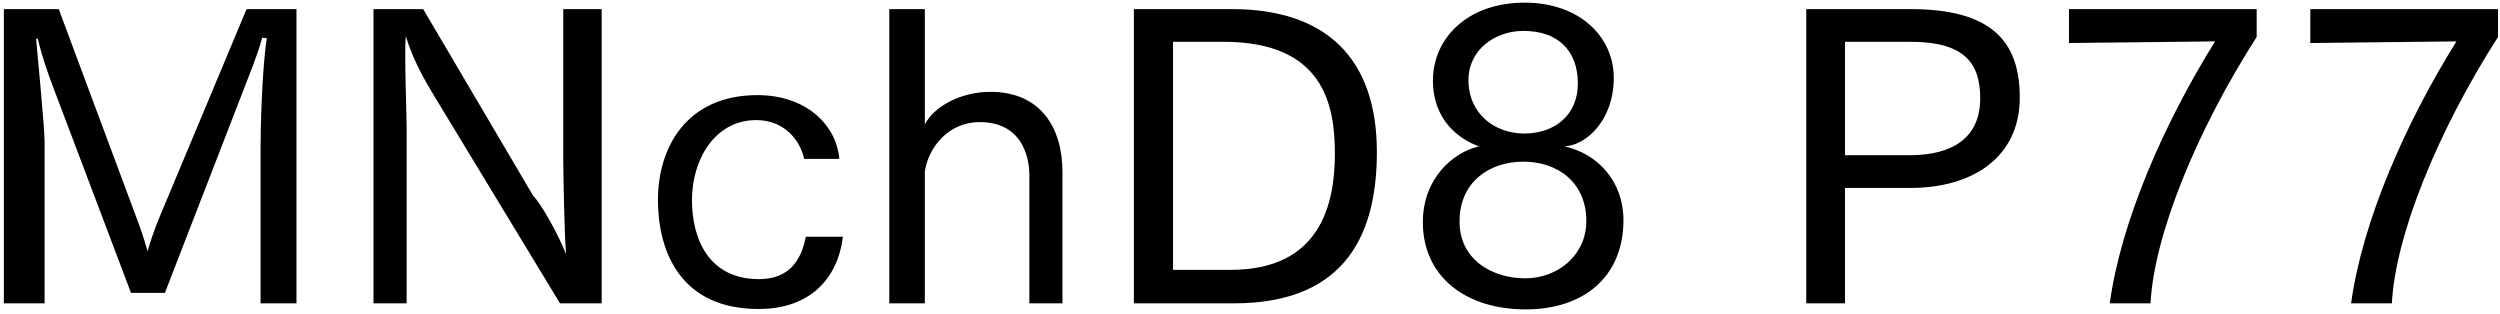 <svg 
 xmlns="http://www.w3.org/2000/svg"
 xmlns:xlink="http://www.w3.org/1999/xlink"
 width="446px" height="56px">
<path fill-rule="evenodd"  fill="rgb(0, 0, 0)"
 d="M426.708,54.117 L419.436,54.117 C421.452,39.427 429.156,21.930 438.229,7.385 L412.163,7.673 L412.163,1.624 L445.646,1.624 L445.646,6.593 C434.989,23.226 427.356,41.84 426.708,54.117 ZM376.380,54.117 C378.396,39.427 386.101,21.930 395.173,7.385 L369.107,7.673 L369.107,1.624 L402.590,1.624 L402.590,6.593 C391.933,23.226 384.300,41.84 383.652,54.117 L376.380,54.117 ZM340.885,33.523 L329.148,33.523 L329.148,54.117 L322.235,54.117 L322.235,1.624 L340.813,1.624 C355.142,1.624 360.327,7.241 360.327,17.394 C360.327,28.122 351.830,33.523 340.885,33.523 ZM340.813,7.457 L329.148,7.457 L329.148,27.690 L340.669,27.690 C348.230,27.690 353.270,24.666 353.270,17.538 C353.270,11.129 350.318,7.457 340.813,7.457 ZM272.198,55.197 C261.325,55.197 253.836,49.220 253.836,39.643 C253.836,31.795 259.237,27.186 263.845,26.106 C260.389,24.882 255.636,21.498 255.636,14.369 C255.636,6.809 261.829,0.472 271.982,0.472 C281.919,0.472 287.895,6.665 287.895,13.865 C287.895,21.642 282.783,25.98 279.110,26.106 C285.159,27.474 289.623,32.443 289.623,39.283 C289.623,49.292 282.63,55.197 272.198,55.197 ZM281.487,14.9 C281.487,8.969 277.886,5.512 271.766,5.512 C266.77,5.512 261.973,8.825 261.973,14.297 C261.973,20.346 266.725,23.82 271.910,23.82 C277.310,23.82 281.487,20.58 281.487,14.9 ZM271.838,28.843 C271.838,28.843 271.766,28.843 271.694,28.843 C265.789,28.843 260.389,32.443 260.389,39.427 C260.389,39.499 260.389,39.499 260.389,39.571 C260.389,46.340 266.221,49.652 272.126,49.652 C277.886,49.652 282.999,45.548 282.999,39.427 C282.999,32.371 277.670,28.843 271.838,28.843 ZM220.142,54.117 L202.285,54.117 L202.285,1.624 L219.782,1.624 C236.632,1.624 245.633,10.481 245.633,27.114 C245.633,40.796 240.808,54.117 220.142,54.117 ZM218.270,7.457 L209.269,7.457 L209.269,48.140 L219.566,48.140 C235.480,48.140 238.144,36.547 238.144,27.42 C238.144,18.474 235.984,7.457 218.270,7.457 ZM183.64,31.363 C183.64,27.330 181.911,21.786 174.783,21.786 C168.950,21.786 165.566,26.610 164.990,30.571 L164.990,54.117 L158.653,54.117 L158.653,1.624 L164.990,1.624 L164.990,22.2 C166.646,18.978 171.39,16.385 176.7,16.385 C185.584,16.385 189.544,22.722 189.544,30.67 L189.544,54.117 L183.64,54.117 L183.64,31.363 ZM135.40,49.796 C140.8,49.796 142.960,46.412 143.753,42.236 L150.377,42.236 C149.441,49.76 144.473,55.125 135.328,55.125 C121.791,55.125 117.38,45.404 117.38,35.611 C117.38,26.466 122.367,16.97 135.112,16.97 C144.257,16.97 149.297,22.722 149.729,28.338 L143.464,28.338 C142.672,24.810 139.792,21.426 134.896,21.426 C127.47,21.426 123.447,28.554 123.447,35.683 C123.447,42.668 126.471,49.796 135.40,49.796 ZM77.368,16.961 C76.143,14.873 73.839,11.201 72.39,6.449 C72.111,9.329 72.543,20.562 72.543,22.506 L72.543,54.117 L66.63,54.117 L66.63,1.624 L75.495,1.624 L95.153,34.99 C96.305,35.971 99.617,41.804 100.986,45.332 C100.698,42.380 100.482,30.787 100.482,28.194 L100.482,1.624 L107.34,1.624 L107.34,54.117 L99.905,54.117 L77.368,16.961 ZM46.484,26.250 C46.484,23.370 46.700,12.65 47.60,6.809 L46.772,6.737 C45.980,9.761 44.323,13.721 43.171,16.745 L29.418,52.245 L23.370,52.245 L9.256,14.945 C8.680,13.361 7.600,10.49 6.736,6.881 L6.448,6.953 C6.736,10.49 7.96,22.650 7.96,25.530 L7.96,54.117 L0.688,54.117 L0.688,1.624 L10.480,1.624 L24.378,38.923 C24.882,40.219 25.746,42.668 26.322,44.828 C26.970,42.596 27.618,40.796 28.410,38.851 L43.99,1.624 L52.892,1.624 L52.892,54.117 L46.484,54.117 L46.484,26.250 Z"/>
</svg>